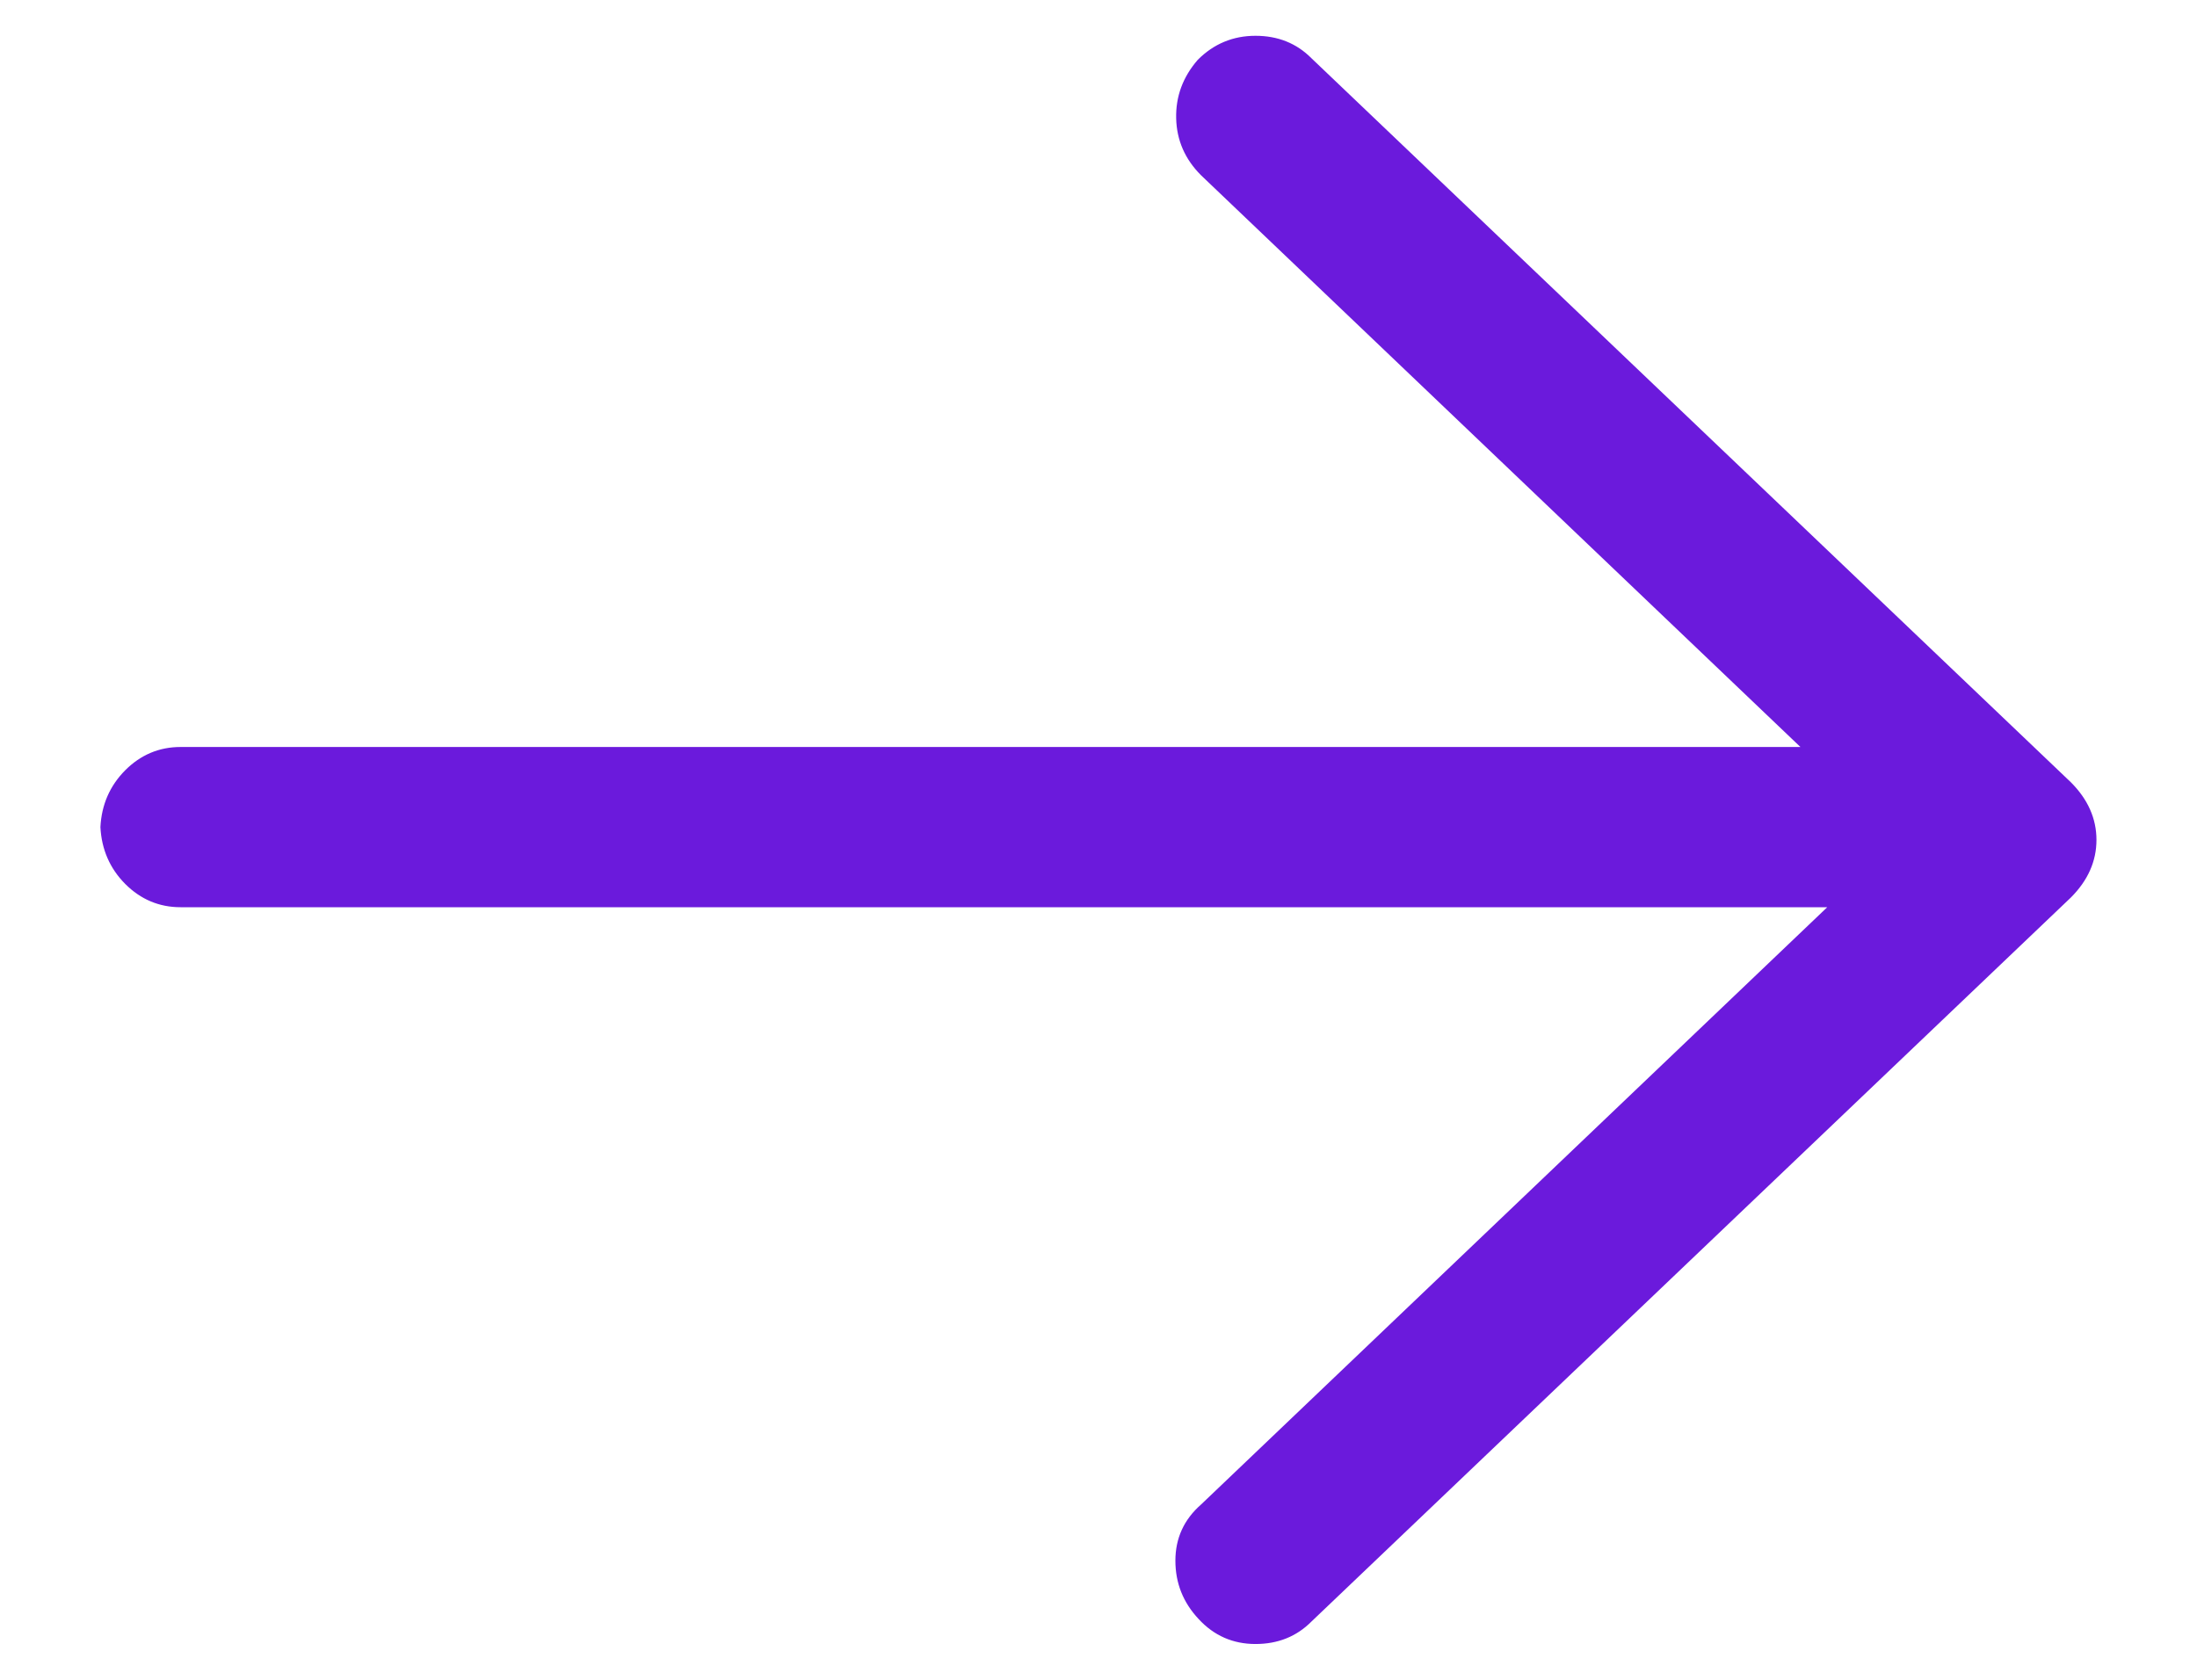 <svg xmlns="http://www.w3.org/2000/svg" width="17" height="13" viewBox="0 0 17 13" fill="none"><path d="M9.268 0.463C9.392 0.339 9.541 0.277 9.715 0.277C9.888 0.277 10.033 0.335 10.148 0.451L16.024 6.054C16.156 6.186 16.222 6.335 16.222 6.5C16.222 6.665 16.156 6.814 16.024 6.946L10.148 12.549C10.033 12.665 9.888 12.723 9.715 12.723C9.541 12.723 9.394 12.659 9.275 12.53C9.155 12.402 9.095 12.252 9.095 12.078C9.095 11.905 9.161 11.76 9.293 11.644L14.685 6.5L9.293 1.356C9.169 1.232 9.105 1.085 9.101 0.916C9.097 0.746 9.153 0.596 9.268 0.463ZM0.777 6.401C0.786 6.227 0.85 6.081 0.969 5.961C1.089 5.841 1.232 5.781 1.397 5.781H15.255C15.437 5.781 15.588 5.841 15.708 5.961C15.828 6.081 15.888 6.227 15.888 6.401C15.888 6.574 15.826 6.723 15.702 6.847C15.578 6.971 15.429 7.029 15.255 7.021H1.397C1.232 7.021 1.089 6.961 0.969 6.841C0.85 6.721 0.786 6.574 0.777 6.401Z" fill="#6B1ADC"></path></svg>